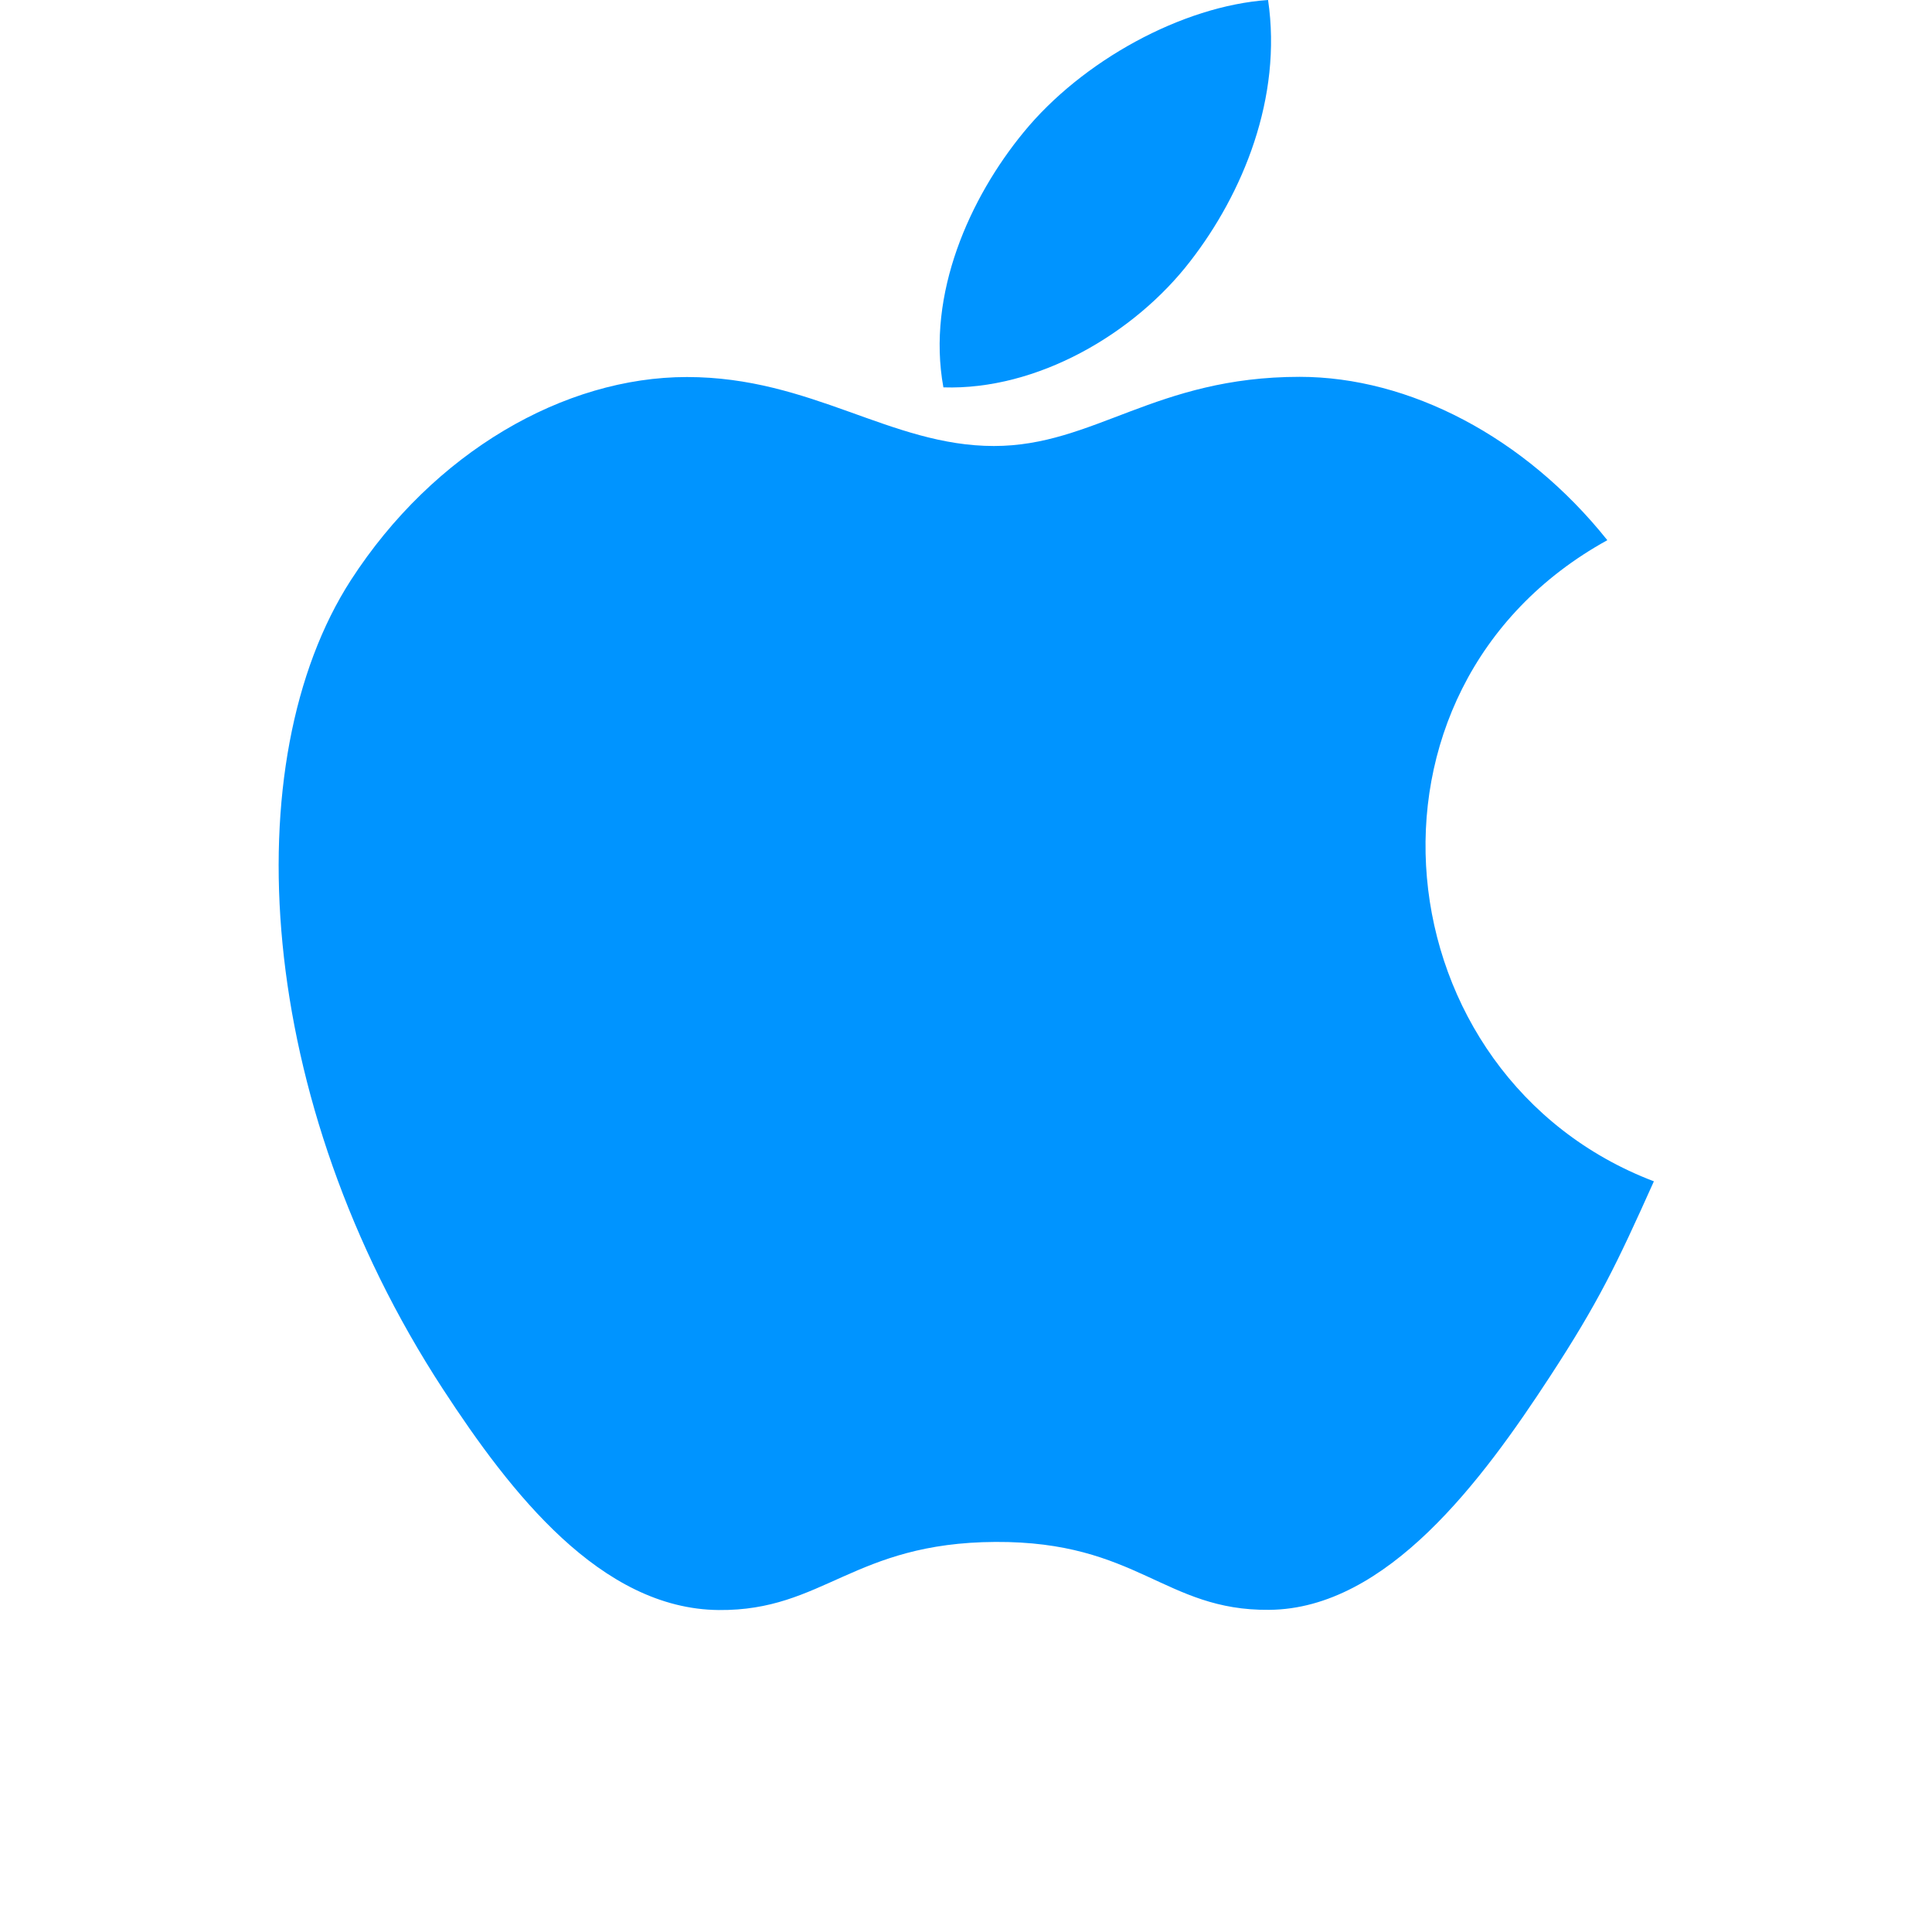 <?xml version="1.0" encoding="UTF-8"?>
<svg xmlns="http://www.w3.org/2000/svg" width="20" height="20" viewBox="0 0 20 20" fill="none">
  <g clip-path="url(#clip0_1_7792)">
    <path d="M13.127 0C12.239 0.061 11.2 0.63 10.595 1.371C10.043 2.043 9.589 3.041 9.766 4.01C10.736 4.041 11.74 3.458 12.321 2.705C12.865 2.004 13.276 1.012 13.127 0Z" fill="#0094FF"></path>
    <path d="M16.639 5.592C15.785 4.522 14.586 3.901 13.454 3.901C11.959 3.901 11.327 4.617 10.289 4.617C9.218 4.617 8.404 3.903 7.111 3.903C5.842 3.903 4.49 4.679 3.632 6.006C2.427 7.875 2.633 11.389 4.586 14.381C5.285 15.452 6.219 16.656 7.44 16.667C8.526 16.677 8.832 15.97 10.304 15.962C11.776 15.954 12.055 16.676 13.139 16.665C14.361 16.655 15.346 15.321 16.045 14.25C16.546 13.482 16.732 13.096 17.121 12.229C14.295 11.153 13.842 7.134 16.639 5.592Z" fill="#0094FF"></path>
  </g>
  <defs>
    <clipPath id="clip0_1_7792">
      <rect width="16.667" height="16.667" fill="white" transform="translate(1.667)"></rect>
    </clipPath>
  </defs>
</svg>
